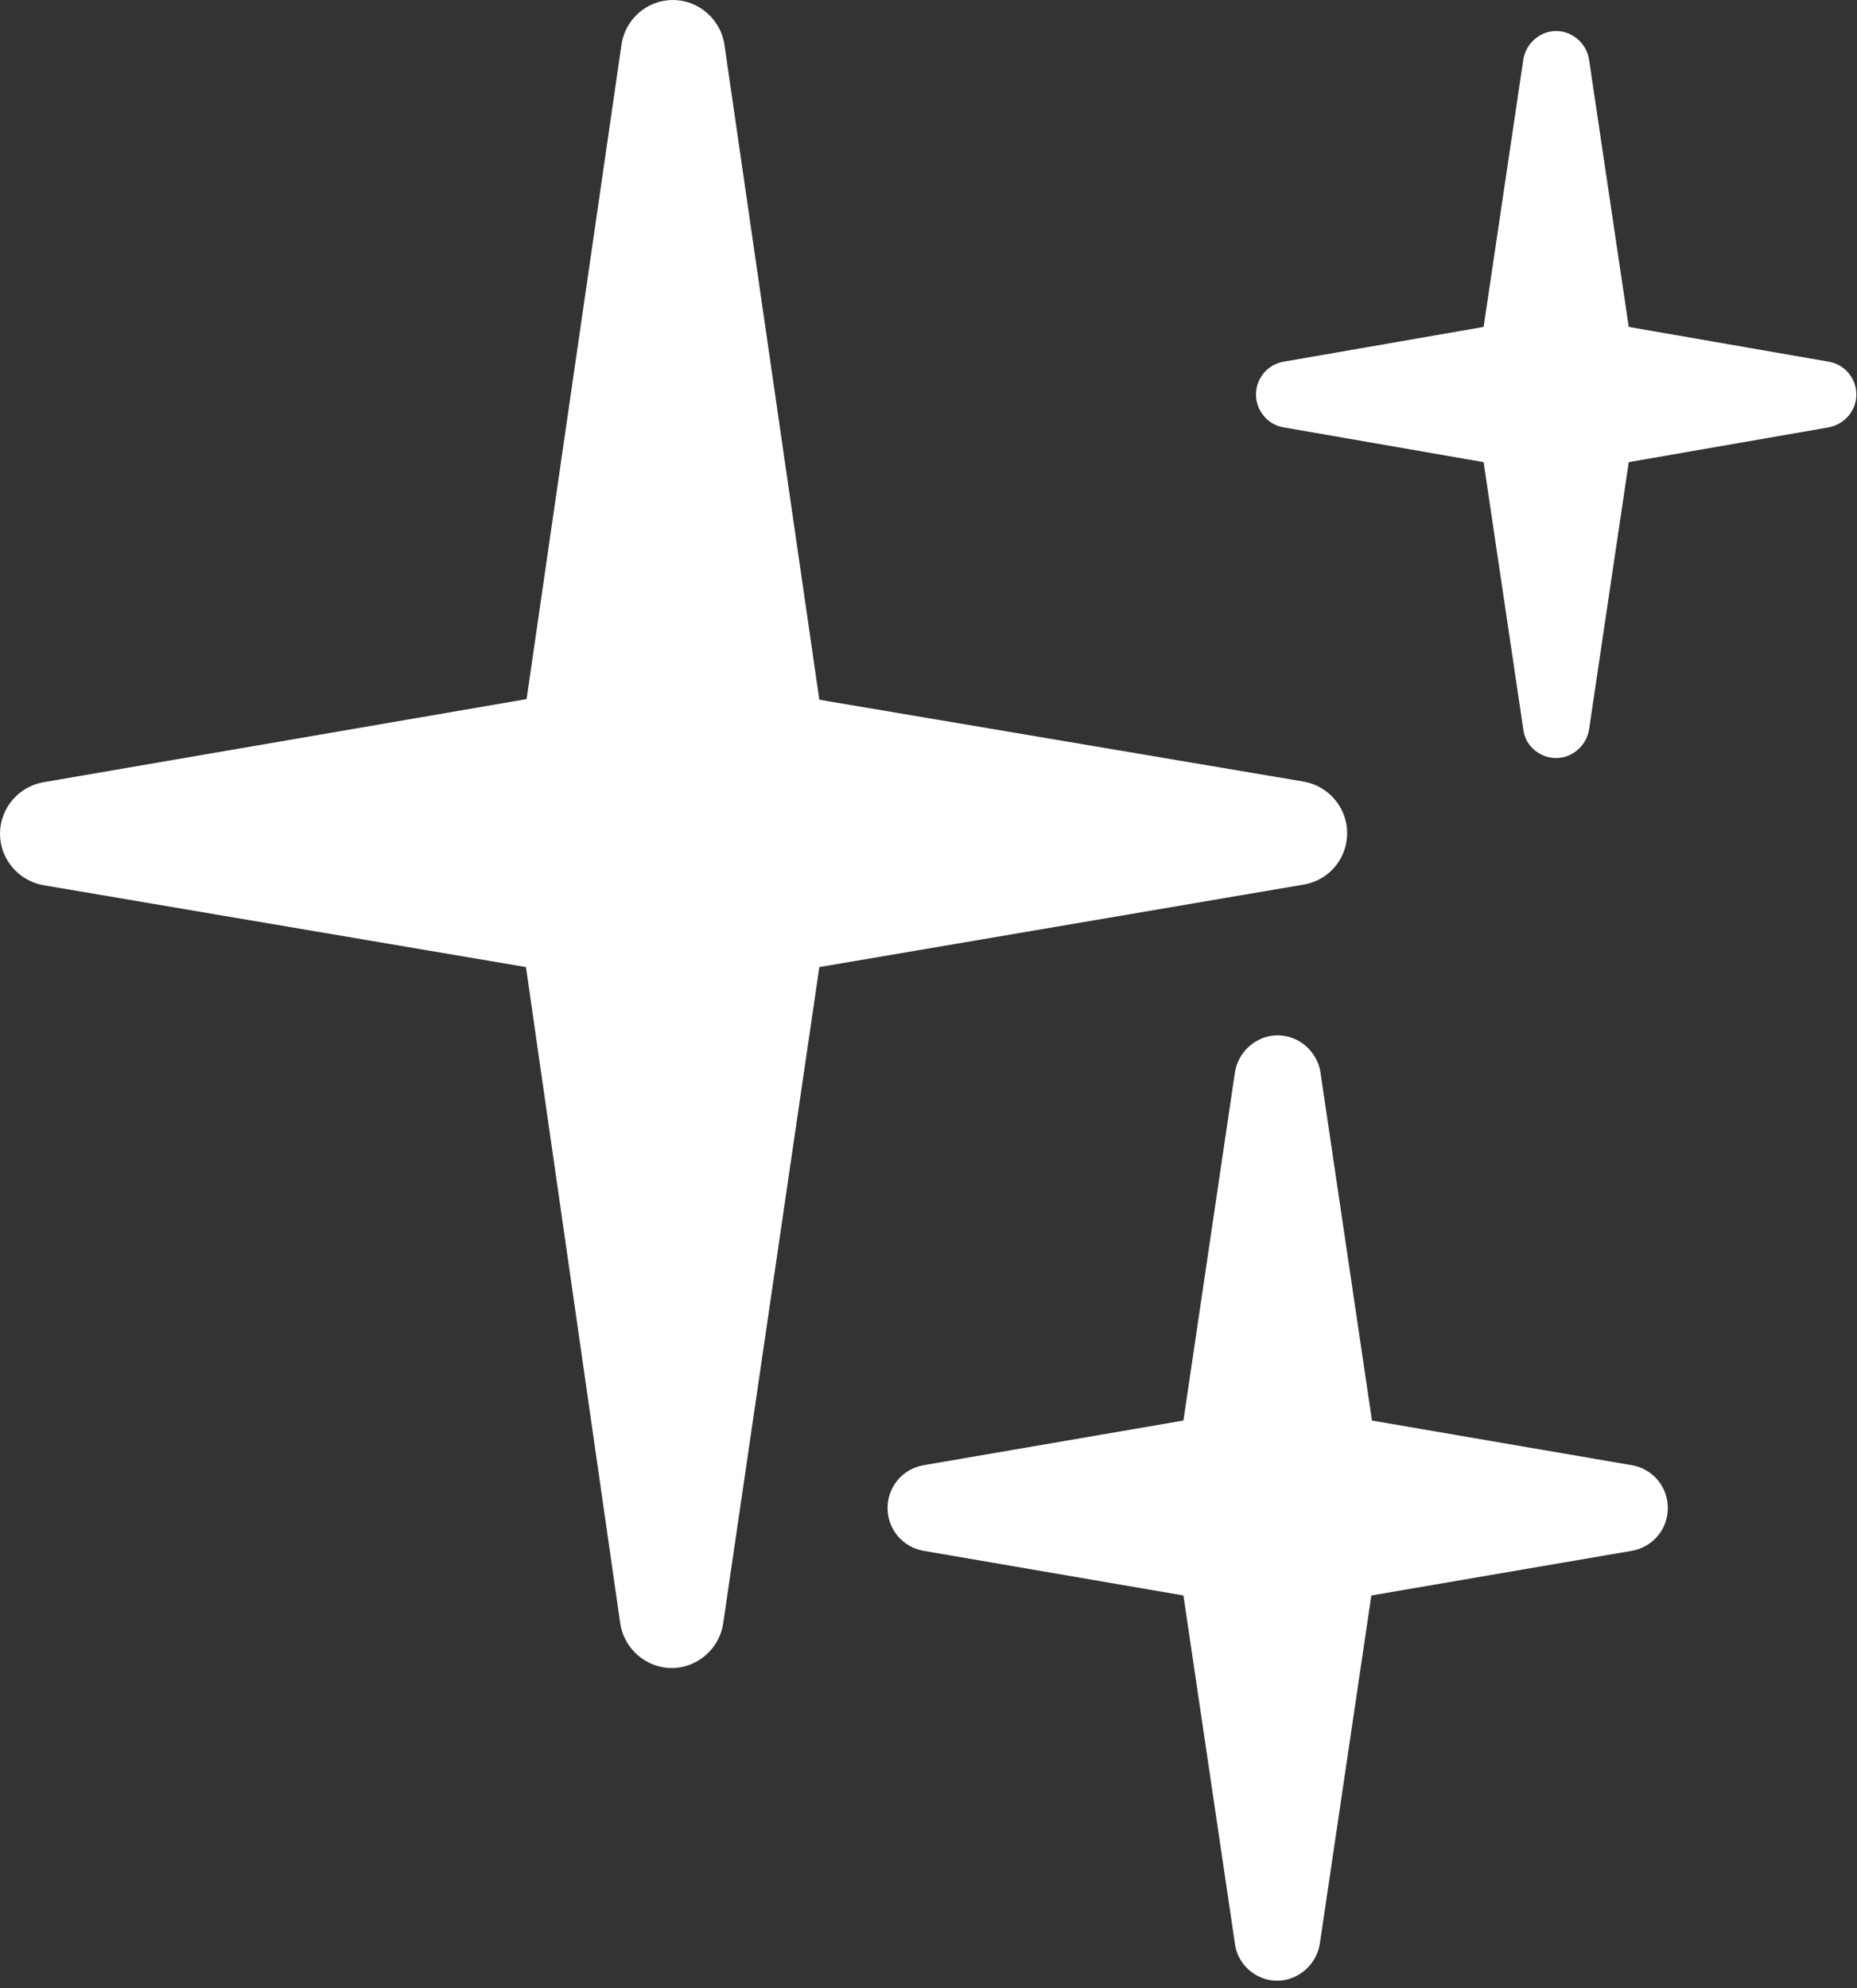 <?xml version="1.0" encoding="utf-8"?>
<!-- Generator: Adobe Illustrator 24.0.1, SVG Export Plug-In . SVG Version: 6.00 Build 0)  -->
<svg version="1.1" id="Layer_1" xmlns="http://www.w3.org/2000/svg" xmlns:xlink="http://www.w3.org/1999/xlink" x="0px" y="0px"
	 viewBox="0 0 299.4 320.5" style="enable-background:new 0 0 299.4 320.5;" xml:space="preserve">
<rect x="0" y="0" width="299.4" height="320.5" fill="#333333" stroke="none"/>
<style type="text/css">
	.st0{display:none;}
	.st1{display:inline;fill:#FFFFFF;}
	.st2{fill:#FFFFFF;}
</style>
<g id="Layer_3" class="st0">
	<path class="st1" d="M148.4,256l-53.8-9.3l-10.5-70.6c-0.2-1.2-1.2-2-2.4-2c-1.2,0-2.2,0.9-2.4,2l-10.5,70.5L15.1,256
		c-1.1,0.2-2,1.2-2,2.3c0,1.1,0.8,2.1,2,2.3l53.8,9.3l10.5,70.5c0.2,1.2,1.2,2,2.4,2c1.2,0,2.2-0.9,2.4-2L94.6,270l53.8-9.3
		c1.1-0.2,2-1.2,2-2.3C150.3,257.2,149.5,256.2,148.4,256z"/>
	<path class="st1" d="M3.5,49.7l17.8,3.1L26.2,86c0,0.1,0,0.1,0,0.1c0,0.1,0.1,0.2,0.1,0.4c0.1,0.2,0.1,0.3,0.2,0.4c0,0,0,0,0,0.1
		s0.1,0.1,0.1,0.1l0.1,0.1l0.1,0.1c0.1,0.1,0.1,0.1,0.2,0.2c0,0,0,0.1,0.1,0.1c0.1,0.1,0.2,0.1,0.3,0.2c0.2,0.1,0.3,0.1,0.5,0.2
		c0.1,0,0.1,0.1,0.2,0.1l0,0c0.1,0,0.2,0,0.3,0l0,0l0,0l0,0l0,0c0.1,0,0.2,0,0.3,0l0,0c0.1,0,0.1-0.1,0.2-0.1c0.2,0,0.3-0.1,0.5-0.2
		c0.1-0.1,0.2-0.1,0.3-0.2c0,0,0.1,0,0.1-0.1c0.1-0.1,0.1-0.1,0.2-0.2l0.1-0.1l0.1-0.1c0-0.1,0.1-0.1,0.1-0.1s0,0,0-0.1
		c0.1-0.1,0.1-0.3,0.2-0.4s0.1-0.2,0.1-0.4V86l4.9-33.2l15.2-2.6l9.9-1.7c0.4-0.1,0.7-0.2,1-0.5c0.1-0.1,0.1-0.1,0.2-0.1l0,0
		c0,0,0,0,0-0.1c0,0,0-0.1,0.1-0.1c0.2-0.2,0.2-0.4,0.4-0.6c0.1-0.2,0.3-0.3,0.3-0.5l0,0c0-0.1,0-0.3,0-0.4c0-0.1,0-0.3,0-0.4l0,0
		l0,0c0,0,0,0,0-0.1c0-0.2-0.1-0.3-0.2-0.5c-0.1-0.1-0.1-0.2-0.2-0.4l0,0c0,0,0,0-0.1-0.1s-0.1-0.2-0.2-0.2s-0.2-0.2-0.2-0.2
		s0-0.1-0.1-0.1l0,0c-0.1-0.1-0.2-0.1-0.4-0.2c-0.2-0.1-0.3-0.1-0.5-0.2c0,0,0,0-0.1,0l0,0l-25.1-4.4L31,6.2l0,0V6.1
		c0-0.2-0.1-0.3-0.2-0.5c-0.1-0.1-0.1-0.3-0.2-0.4l0,0c0-0.1-0.1-0.1-0.1-0.1C30.4,5,30.4,5,30.3,4.9s-0.1-0.1-0.2-0.2L30,4.6l0,0
		c-0.1-0.1-0.3-0.1-0.4-0.2s-0.3-0.1-0.4-0.2h-0.1l0,0l0,0l0,0c-0.1,0-0.2,0-0.4,0c-0.1,0-0.2,0-0.3,0l0,0l0,0l0,0h-0.1
		c-0.2,0-0.3,0.1-0.4,0.2s-0.3,0.1-0.4,0.2l0,0c-0.1,0-0.1,0.1-0.1,0.1C27.1,4.8,27,4.9,27,4.9C26.9,5,26.9,5,26.8,5.1l-0.1,0.1l0,0
		c-0.1,0.1-0.1,0.2-0.2,0.4c-0.1,0.2-0.1,0.3-0.2,0.5v0.1l0,0l-4.9,33.2l-25.1,4.4l0,0c0,0,0,0-0.1,0C-4,43.9-4.2,44-4.3,44
		c-0.1,0.1-0.3,0.1-0.4,0.2l0,0c0,0,0,0-0.1,0.1S-5,44.4-5,44.5c-0.1,0.1-0.2,0.2-0.2,0.2s-0.1,0-0.1,0.1l0,0
		c-0.1,0.1-0.1,0.2-0.2,0.4s-0.2,0.3-0.2,0.5c0,0,0,0,0,0.1l0,0l0,0c0,0.1,0,0.3,0,0.4c0,0.1,0,0.3,0,0.4l0,0c0,0.2,0.2,0.3,0.3,0.5
		c0.1,0.2,0.2,0.4,0.3,0.6c0.1,0.1,0.2,0.2,0.3,0.3c0.3,0.2,0.6,0.4,1,0.5l0,0l0,0l0,0L3.5,49.7z"/>
	<path class="st1" d="M319.5,129.7c0,2-1.4,3.7-3.4,4L219.9,150l-18.6,129.4c-0.3,2-2,3.5-4,3.5l0,0c-2,0-3.7-1.5-4-3.5l-19-129.4
		l-96.6-16.5c-1.9-0.3-3.4-2-3.4-4c0-2,1.4-3.7,3.4-4l96.6-16.3l18.7-129c0.3-2,2-3.5,4-3.5l0,0c2,0,3.7,1.5,4,3.5l18.7,129
		l96.4,16.5C318.1,126.1,319.5,127.8,319.5,129.7z M291,129.8l-4.8-0.8l-68.9-12c-2.8-0.5-5-2.7-5.4-5.6L197,9.1l-14.9,102.4
		c-0.4,2.8-2.6,5.1-5.4,5.6l-73.9,12.6l73.9,12.7c2.8,0.5,5,2.7,5.4,5.6l15,102.8L212,147.4c0-0.3,0.1-0.7,0.3-1
		c0.9-2.1,2.7-3.6,5-4l0,0L291,129.8z"/>
</g>
<g id="Layer_3_copy">
	<path class="st2" d="M199.1,313.3l-8.3-56.1l-41.9-7.2c-3.4-0.6-5.8-3.5-5.8-6.9s2.4-6.3,5.8-6.9l41.9-7.2l8.3-56.1
		c0.5-3.4,3.5-6,6.9-6c3.4,0,6.4,2.6,6.9,6l8.3,56.1l41.9,7.2c3.4,0.6,5.8,3.5,5.8,6.9s-2.4,6.3-5.8,6.9l-42,7.2l-8.3,56.1
		c-0.5,3.4-3.5,6-6.9,6C202.5,319.3,199.5,316.7,199.1,313.3z"/>
	<path class="st2" d="M147.8,243.1c0,1,0.7,1.8,1.7,2L195,253l8.9,59.7c0.2,1,1,1.7,2,1.7s1.9-0.7,2-1.7l8.9-59.7l45.5-7.9
		c1-0.2,1.7-1,1.7-2s-0.7-1.8-1.7-2l-45.4-7.9l-8.9-59.7c-0.2-1-1-1.7-2-1.7s-1.9,0.7-2,1.7l-8.9,59.7l-45.5,7.9
		C148.7,241.3,148,242.1,147.8,243.1z"/>
	<path class="st2" d="M108.3,268.9c-4.1,0-7.7-3.1-8.3-7.2L84.8,155.9L7,142.7c-4-0.7-7-4.2-7-8.3c0-4.1,3-7.6,7-8.3l77.9-13.4
		L100.2,7.2c0.6-4.1,4.1-7.2,8.3-7.2c4.1,0,7.7,3.1,8.3,7.2l15.3,105.6l78.1,13.2c4,0.7,7,4.2,7,8.3s-2.9,7.6-7,8.3l-78.1,13.3
		l-15.5,105.8C116,265.8,112.4,268.9,108.3,268.9L108.3,268.9z"/>
	<path class="st2" d="M7.8,131l81.5-14L105,7.9c0.3-1.7,1.7-2.9,3.4-2.9l0,0c1.7,0,3.2,1.2,3.4,2.9l16,109.2l81.7,13.8
		c1.7,0.3,2.9,1.7,2.9,3.4s-1.3,3.1-2.9,3.4l-81.7,13.9l-16,109.4c-0.3,1.7-1.7,2.9-3.4,2.9l0,0c-1.7,0-3.2-1.2-3.4-2.9L89.2,151.6
		L7.8,137.8c-1.7-0.3-2.9-1.7-2.9-3.4S6.1,131.3,7.8,131z"/>
	<path class="st2" d="M245.6,117.6l-6.4-43.1L207,68.9c-2.6-0.4-4.5-2.7-4.5-5.3c0-2.6,1.9-4.9,4.5-5.3l32.2-5.6l6.4-43.1
		C246,7,248.3,5,250.9,5c2.6,0,4.9,2,5.3,4.6l6.4,43.1l32.2,5.6c2.6,0.4,4.5,2.7,4.5,5.3s-1.9,4.8-4.5,5.3l-32.2,5.6l-6.4,43.1
		c-0.4,2.6-2.7,4.6-5.3,4.6C248.2,122.2,245.9,120.2,245.6,117.6z"/>
</g>
</svg>
